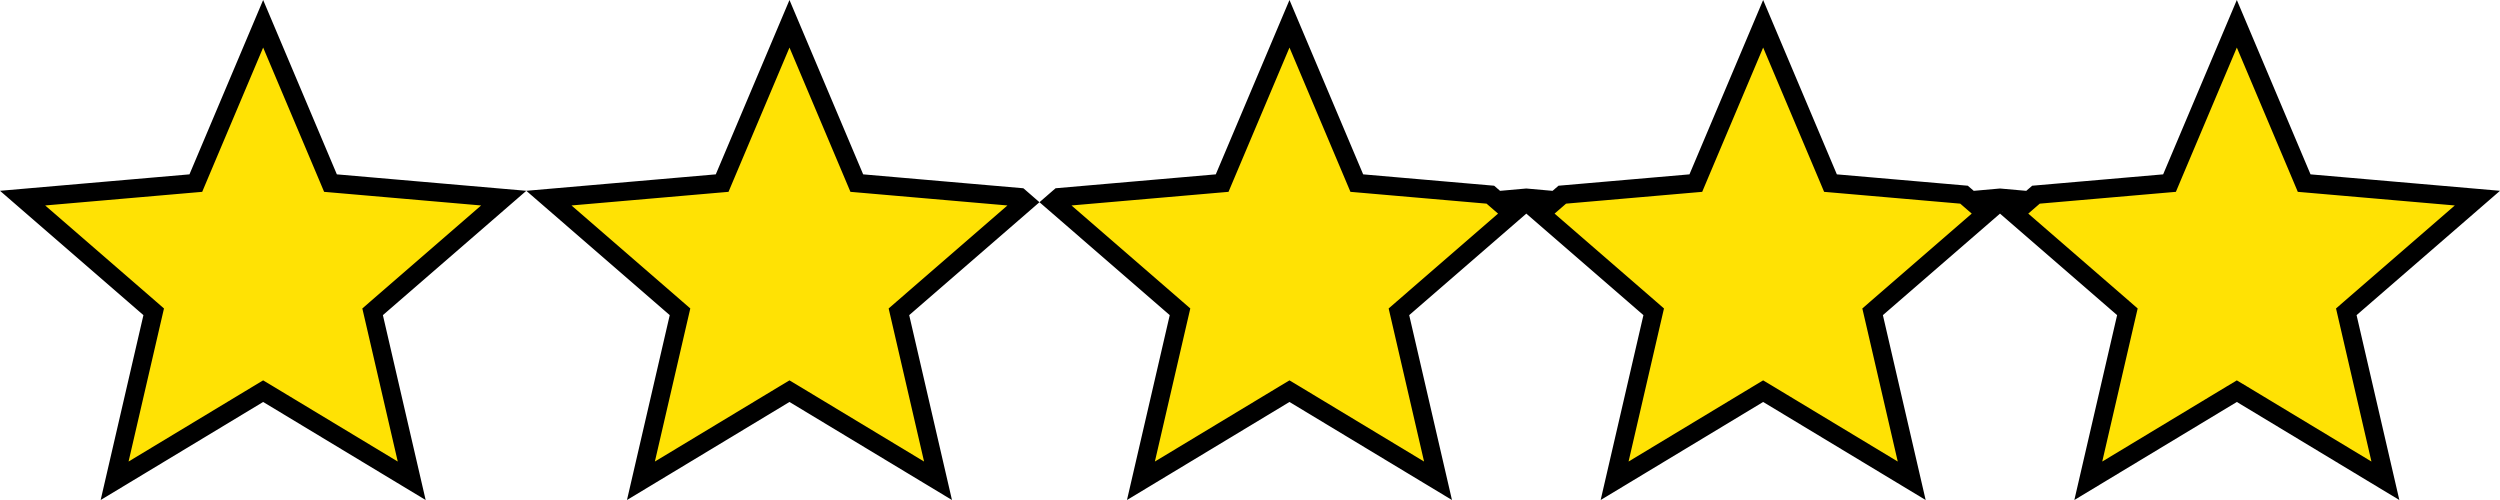 <svg width="135" height="27" viewBox="0 0 135 27" fill="none" xmlns="http://www.w3.org/2000/svg">
<path d="M8.072 16.639L1.22 10.699L10.275 9.913L10.575 9.887L10.692 9.609L14.21 1.284L17.729 9.609L17.846 9.887L18.146 9.913L27.201 10.699L20.349 16.639L20.121 16.837L20.189 17.13L22.232 25.962L14.469 21.278L14.21 21.123L13.952 21.278L6.189 25.962L8.232 17.13L8.3 16.837L8.072 16.639ZM36.493 16.639L29.641 10.699L38.696 9.913L38.996 9.887L39.113 9.609L42.632 1.284L46.15 9.609L46.267 9.887L46.567 9.913L55.058 10.65L55.093 10.68L55.368 10.919L48.77 16.639L48.542 16.837L48.61 17.13L50.653 25.962L42.89 21.278L42.632 21.123L42.373 21.278L34.61 25.962L36.653 17.13L36.721 16.837L36.493 16.639ZM63.493 16.639L56.895 10.919L57.17 10.68L57.205 10.65L65.696 9.913L65.996 9.887L66.113 9.609L69.632 1.284L73.15 9.609L73.267 9.887L73.567 9.913L80.479 10.513L80.672 10.68L81.658 11.535L75.77 16.639L75.542 16.837L75.61 17.13L77.653 25.962L69.89 21.278L69.632 21.123L69.373 21.278L61.61 25.962L63.653 17.13L63.721 16.837L63.493 16.639ZM82.421 10.873L82.22 10.699L82.421 10.681L82.622 10.699L82.421 10.873ZM84.17 10.68L84.363 10.513L91.275 9.913L91.575 9.887L91.692 9.609L95.21 1.284L98.729 9.609L98.846 9.887L99.146 9.913L106.058 10.513L106.251 10.68L107.237 11.535L101.349 16.639L101.121 16.837L101.189 17.13L103.232 25.962L95.469 21.278L95.21 21.123L94.952 21.278L87.189 25.962L89.232 17.13L89.3 16.837L89.072 16.639L83.184 11.535L84.17 10.68ZM108 10.873L107.799 10.699L108 10.681L108.201 10.699L108 10.873ZM109.749 10.68L109.942 10.513L116.854 9.913L117.154 9.887L117.271 9.609L120.789 1.284L124.308 9.609L124.425 9.887L124.725 9.913L133.78 10.699L126.928 16.639L126.7 16.837L126.768 17.13L128.811 25.962L121.048 21.278L120.789 21.123L120.531 21.278L112.768 25.962L114.811 17.13L114.879 16.837L114.651 16.639L108.763 11.535L109.749 10.68Z" fill="#FFE204" stroke="black"/>
</svg>
